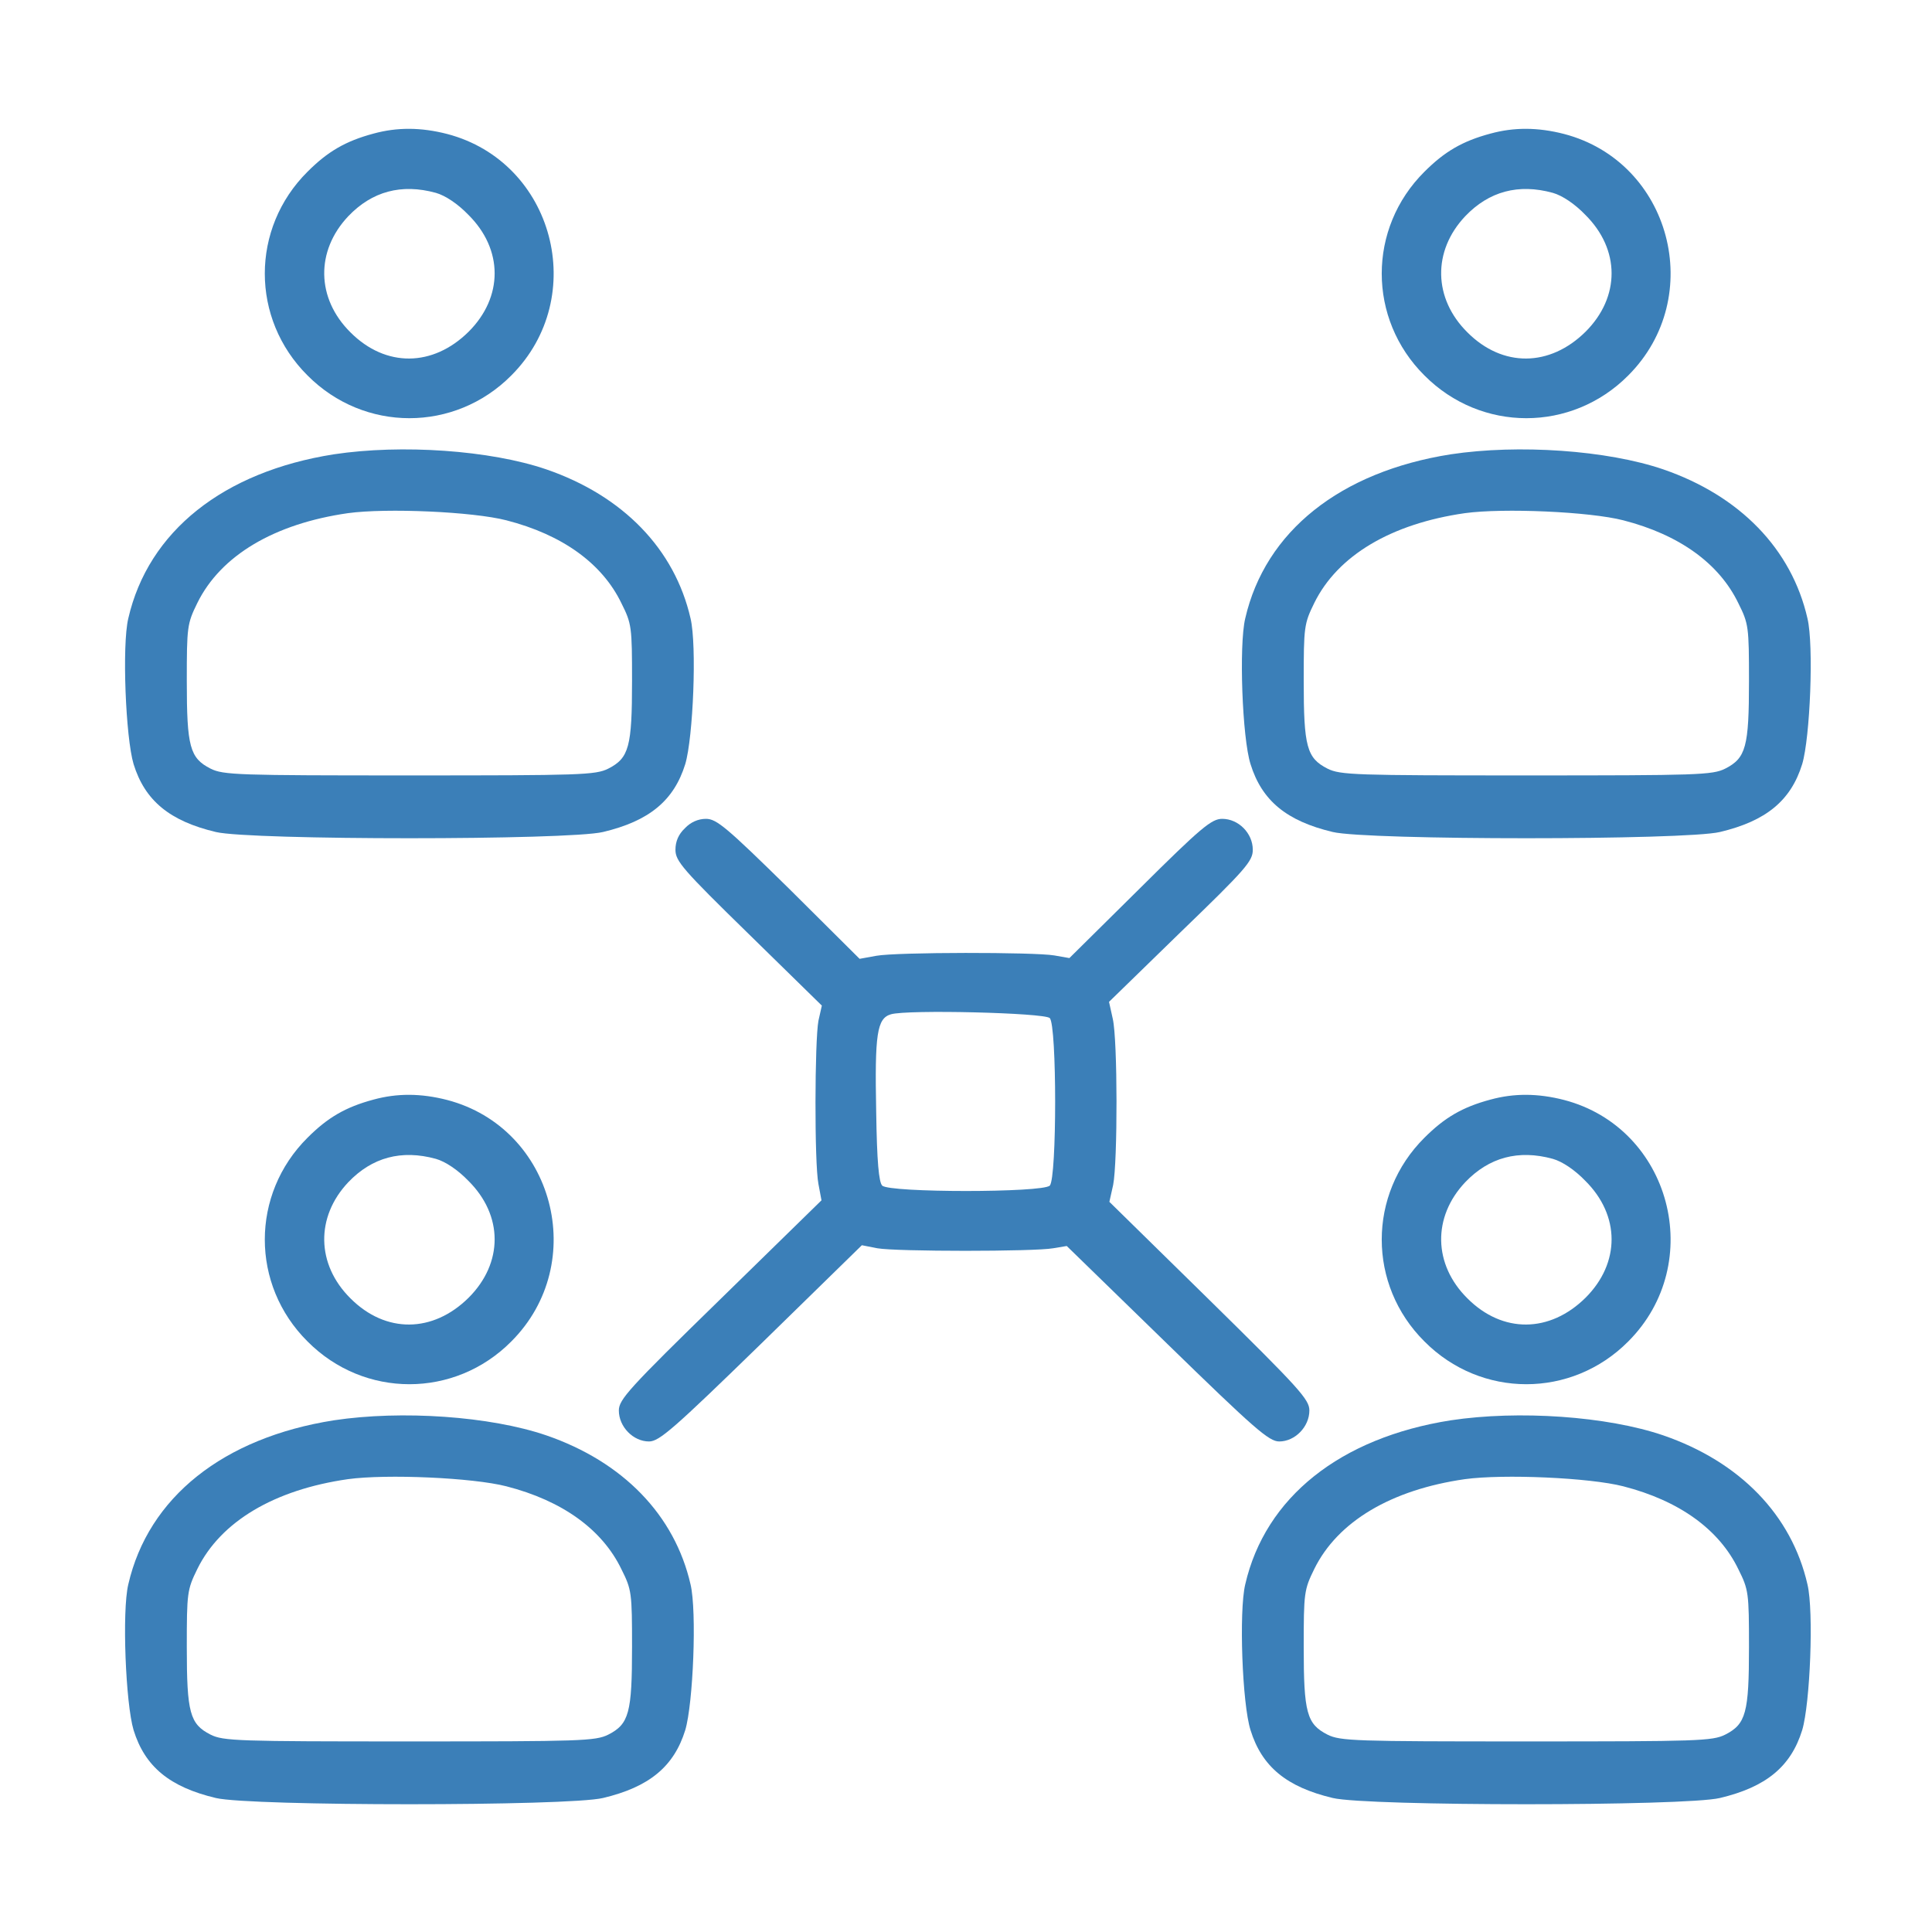 <svg xmlns="http://www.w3.org/2000/svg" fill="none" viewBox="0 0 70 70" height="70" width="70">
<path fill="#3B7FB8" d="M13.535 4.84C12.51 5.114 11.867 5.497 11.143 6.221C9.078 8.272 9.078 11.553 11.143 13.604C13.193 15.668 16.475 15.668 18.525 13.604C21.369 10.76 20.07 5.866 16.201 4.854C15.244 4.608 14.383 4.608 13.535 4.84ZM15.791 6.987C16.133 7.083 16.584 7.383 16.967 7.78C18.238 9.038 18.238 10.76 16.98 12.018C15.682 13.303 13.973 13.317 12.701 12.045C11.457 10.815 11.43 9.092 12.619 7.834C13.48 6.932 14.547 6.645 15.791 6.987Z"></path>
<path fill="#3B7FB8" d="M54.004 4.84C52.978 5.114 52.336 5.497 51.611 6.221C49.547 8.272 49.547 11.553 51.611 13.604C53.662 15.668 56.943 15.668 58.994 13.604C61.838 10.76 60.539 5.866 56.67 4.854C55.713 4.608 54.852 4.608 54.004 4.84ZM56.26 6.987C56.602 7.083 57.053 7.383 57.435 7.78C58.707 9.038 58.707 10.76 57.449 12.018C56.15 13.303 54.441 13.317 53.17 12.045C51.926 10.815 51.898 9.092 53.088 7.834C53.949 6.932 55.016 6.645 56.26 6.987Z"></path>
<path fill="#3B7FB8" d="M12.1 16.46C8.094 17.089 5.373 19.249 4.648 22.407C4.416 23.378 4.553 26.727 4.84 27.685C5.25 29.011 6.152 29.749 7.82 30.145C9.078 30.446 20.59 30.446 21.848 30.145C23.516 29.749 24.418 29.011 24.828 27.685C25.115 26.727 25.252 23.378 25.02 22.407C24.445 19.892 22.572 17.964 19.797 17.007C17.76 16.31 14.547 16.091 12.1 16.46ZM18.348 18.852C20.371 19.372 21.82 20.411 22.517 21.86C22.887 22.599 22.9 22.708 22.9 24.677C22.9 27.056 22.791 27.466 22.039 27.849C21.574 28.081 21.041 28.095 14.834 28.095C8.627 28.095 8.094 28.081 7.629 27.849C6.877 27.466 6.768 27.056 6.768 24.677C6.768 22.708 6.781 22.599 7.15 21.847C7.998 20.124 9.939 18.976 12.605 18.593C14 18.401 17.131 18.538 18.348 18.852Z"></path>
<path fill="#3B7FB8" d="M52.568 16.46C48.562 17.089 45.842 19.249 45.117 22.407C44.885 23.378 45.008 26.741 45.309 27.685C45.719 29.011 46.621 29.749 48.289 30.145C49.547 30.446 61.059 30.446 62.316 30.145C63.984 29.749 64.887 29.011 65.297 27.685C65.584 26.727 65.721 23.378 65.488 22.407C64.914 19.892 63.041 17.964 60.266 17.007C58.228 16.31 55.016 16.091 52.568 16.46ZM58.816 18.852C60.84 19.372 62.289 20.411 62.986 21.86C63.355 22.599 63.369 22.708 63.369 24.677C63.369 27.056 63.26 27.466 62.508 27.849C62.043 28.081 61.51 28.095 55.303 28.095C49.096 28.095 48.562 28.081 48.098 27.849C47.346 27.466 47.236 27.056 47.236 24.677C47.236 22.708 47.25 22.599 47.619 21.847C48.467 20.124 50.408 18.976 53.074 18.593C54.469 18.401 57.6 18.538 58.816 18.852Z"></path>
<path fill="#3B7FB8" d="M24.814 30.01C24.582 30.229 24.473 30.488 24.473 30.789C24.473 31.199 24.732 31.5 27.125 33.838L29.777 36.435L29.654 36.982C29.518 37.693 29.504 42.15 29.654 42.902L29.764 43.49L26.1 47.072C22.777 50.312 22.422 50.709 22.422 51.105C22.422 51.693 22.941 52.227 23.516 52.227C23.885 52.227 24.404 51.775 27.59 48.672L31.227 45.117L31.787 45.227C32.471 45.35 37.488 45.35 38.158 45.227L38.65 45.145L42.287 48.685C45.459 51.775 45.978 52.227 46.348 52.227C46.922 52.227 47.441 51.693 47.441 51.105C47.441 50.709 47.1 50.326 43.818 47.1L40.195 43.545L40.332 42.93C40.496 42.096 40.496 37.68 40.318 36.914L40.182 36.299L42.779 33.77C45.145 31.486 45.391 31.199 45.391 30.789C45.391 30.188 44.871 29.668 44.283 29.668C43.9 29.668 43.531 29.969 41.289 32.197L38.746 34.713L38.199 34.617C37.488 34.494 32.484 34.494 31.746 34.631L31.145 34.74L28.588 32.197C26.332 29.982 25.963 29.668 25.58 29.668C25.293 29.668 25.02 29.791 24.814 30.01ZM38.035 36.887C38.295 37.147 38.295 42.697 38.035 42.957C37.775 43.217 32.225 43.217 31.965 42.957C31.842 42.834 31.773 42.096 31.746 40.277C31.691 37.461 31.773 36.9 32.279 36.75C32.881 36.572 37.844 36.695 38.035 36.887Z"></path>
<path fill="#3B7FB8" d="M13.535 39.84C12.51 40.114 11.867 40.497 11.143 41.221C9.078 43.272 9.078 46.553 11.143 48.604C13.193 50.669 16.475 50.669 18.525 48.604C21.369 45.76 20.07 40.866 16.201 39.854C15.244 39.608 14.383 39.608 13.535 39.84ZM15.791 41.987C16.133 42.083 16.584 42.383 16.967 42.78C18.238 44.038 18.238 45.76 16.98 47.018C15.682 48.303 13.973 48.317 12.701 47.045C11.457 45.815 11.43 44.092 12.619 42.834C13.48 41.932 14.547 41.645 15.791 41.987Z"></path>
<path fill="#3B7FB8" d="M54.004 39.84C52.978 40.114 52.336 40.497 51.611 41.221C49.547 43.272 49.547 46.553 51.611 48.604C53.662 50.669 56.943 50.669 58.994 48.604C61.838 45.76 60.539 40.866 56.67 39.854C55.713 39.608 54.852 39.608 54.004 39.84ZM56.26 41.987C56.602 42.083 57.053 42.383 57.435 42.78C58.707 44.038 58.707 45.76 57.449 47.018C56.15 48.303 54.441 48.317 53.17 47.045C51.926 45.815 51.898 44.092 53.088 42.834C53.949 41.932 55.016 41.645 56.26 41.987Z"></path>
<path fill="#3B7FB8" d="M12.1 51.46C8.094 52.089 5.373 54.249 4.648 57.407C4.416 58.378 4.553 61.727 4.84 62.685C5.25 64.011 6.152 64.749 7.82 65.145C9.078 65.446 20.59 65.446 21.848 65.145C23.516 64.749 24.418 64.011 24.828 62.685C25.115 61.727 25.252 58.378 25.02 57.407C24.445 54.892 22.572 52.964 19.797 52.007C17.76 51.31 14.547 51.091 12.1 51.46ZM18.348 53.852C20.371 54.372 21.82 55.411 22.517 56.86C22.887 57.599 22.9 57.708 22.9 59.677C22.9 62.056 22.791 62.466 22.039 62.849C21.574 63.081 21.041 63.095 14.834 63.095C8.627 63.095 8.094 63.081 7.629 62.849C6.877 62.466 6.768 62.056 6.768 59.677C6.768 57.708 6.781 57.599 7.15 56.847C7.998 55.124 9.939 53.976 12.605 53.593C14 53.401 17.131 53.538 18.348 53.852Z"></path>
<path fill="#3B7FB8" d="M52.568 51.46C48.562 52.089 45.842 54.249 45.117 57.407C44.885 58.378 45.008 61.741 45.309 62.685C45.719 64.011 46.621 64.749 48.289 65.145C49.547 65.446 61.059 65.446 62.316 65.145C63.984 64.749 64.887 64.011 65.297 62.685C65.584 61.727 65.721 58.378 65.488 57.407C64.914 54.892 63.041 52.964 60.266 52.007C58.228 51.31 55.016 51.091 52.568 51.46ZM58.816 53.852C60.84 54.372 62.289 55.411 62.986 56.86C63.355 57.599 63.369 57.708 63.369 59.677C63.369 62.056 63.26 62.466 62.508 62.849C62.043 63.081 61.51 63.095 55.303 63.095C49.096 63.095 48.562 63.081 48.098 62.849C47.346 62.466 47.236 62.056 47.236 59.677C47.236 57.708 47.25 57.599 47.619 56.847C48.467 55.124 50.408 53.976 53.074 53.593C54.469 53.401 57.6 53.538 58.816 53.852Z"></path>
</svg>
